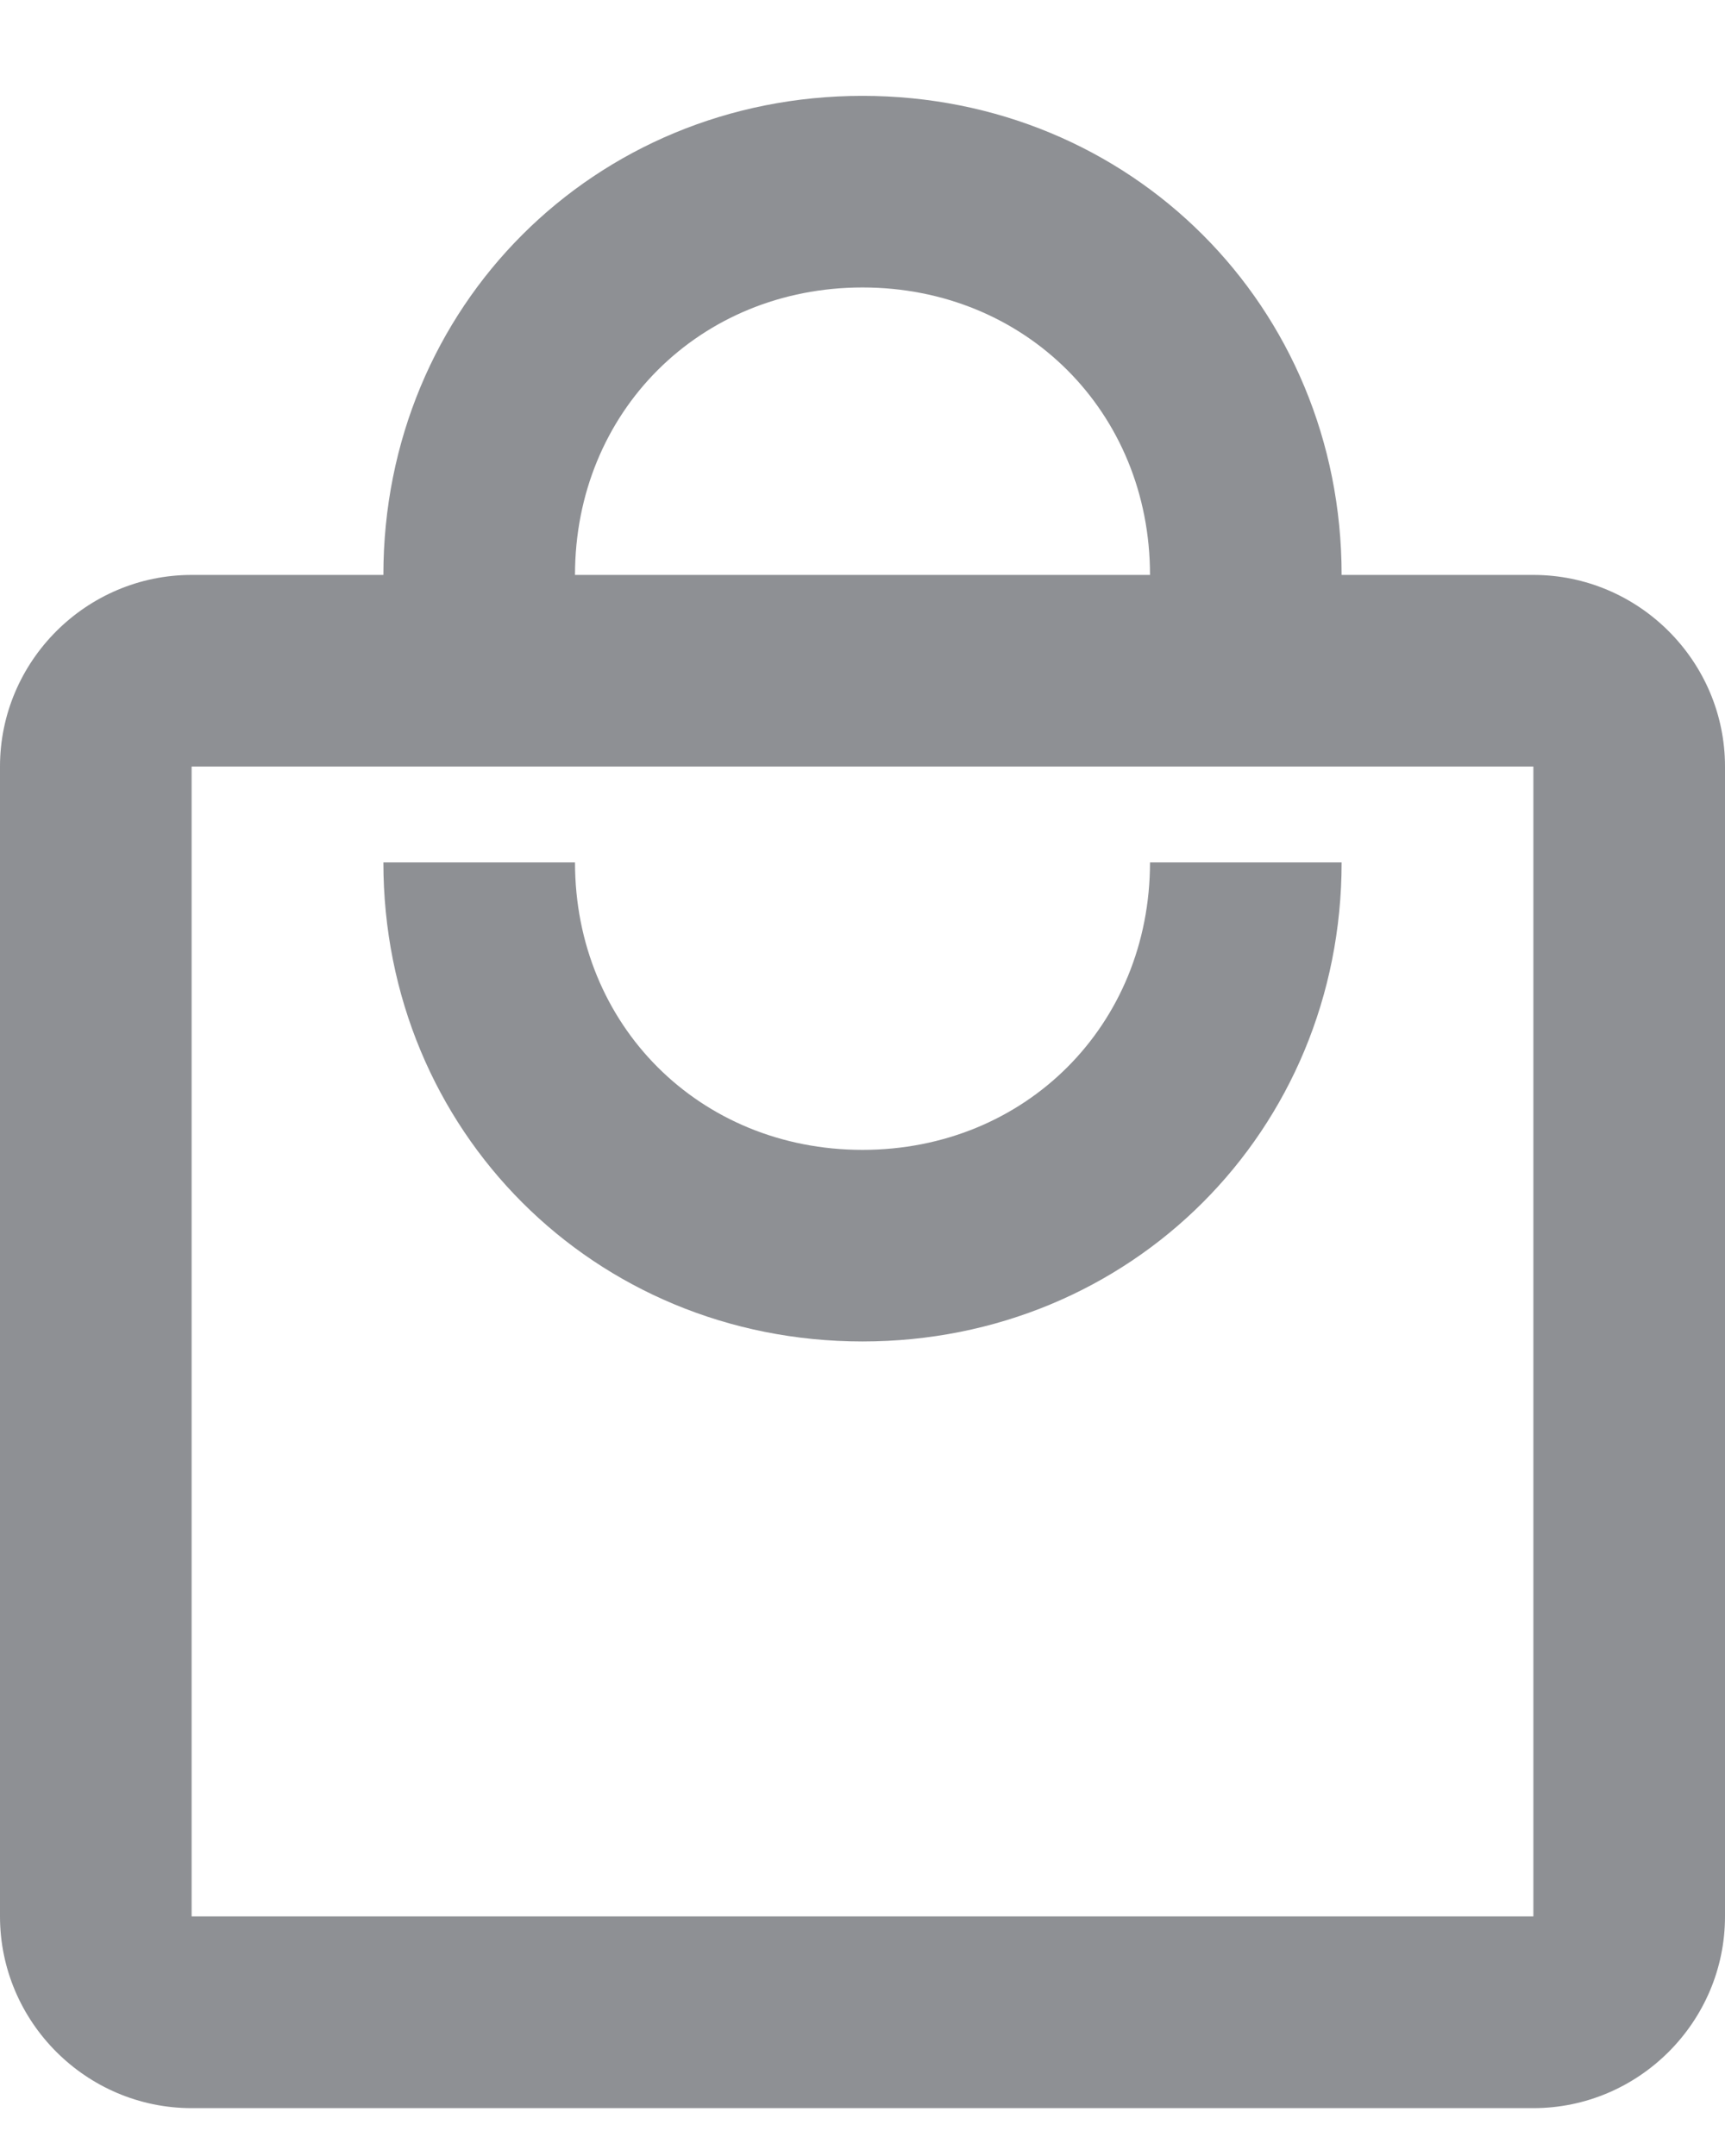<svg width="12" height="15" viewBox="0 0 12 15" fill="none" xmlns="http://www.w3.org/2000/svg">
<path d="M10.667 4H9.333C9.333 2.133 7.867 0.667 6 0.667C4.133 0.667 2.667 2.133 2.667 4H1.333C0.6 4 0 4.6 0 5.333V13.333C0 14.067 0.6 14.667 1.333 14.667H10.667C11.4 14.667 12 14.067 12 13.333V5.333C12 4.6 11.4 4 10.667 4ZM6 2C7.133 2 8 2.867 8 4H4C4 2.867 4.867 2 6 2ZM10.667 13.333H1.333V5.333H10.667V13.333ZM6 8C4.867 8 4 7.133 4 6H2.667C2.667 7.867 4.133 9.333 6 9.333C7.867 9.333 9.333 7.867 9.333 6H8C8 7.133 7.133 8 6 8Z" fill="#8E9094"/>
</svg>

